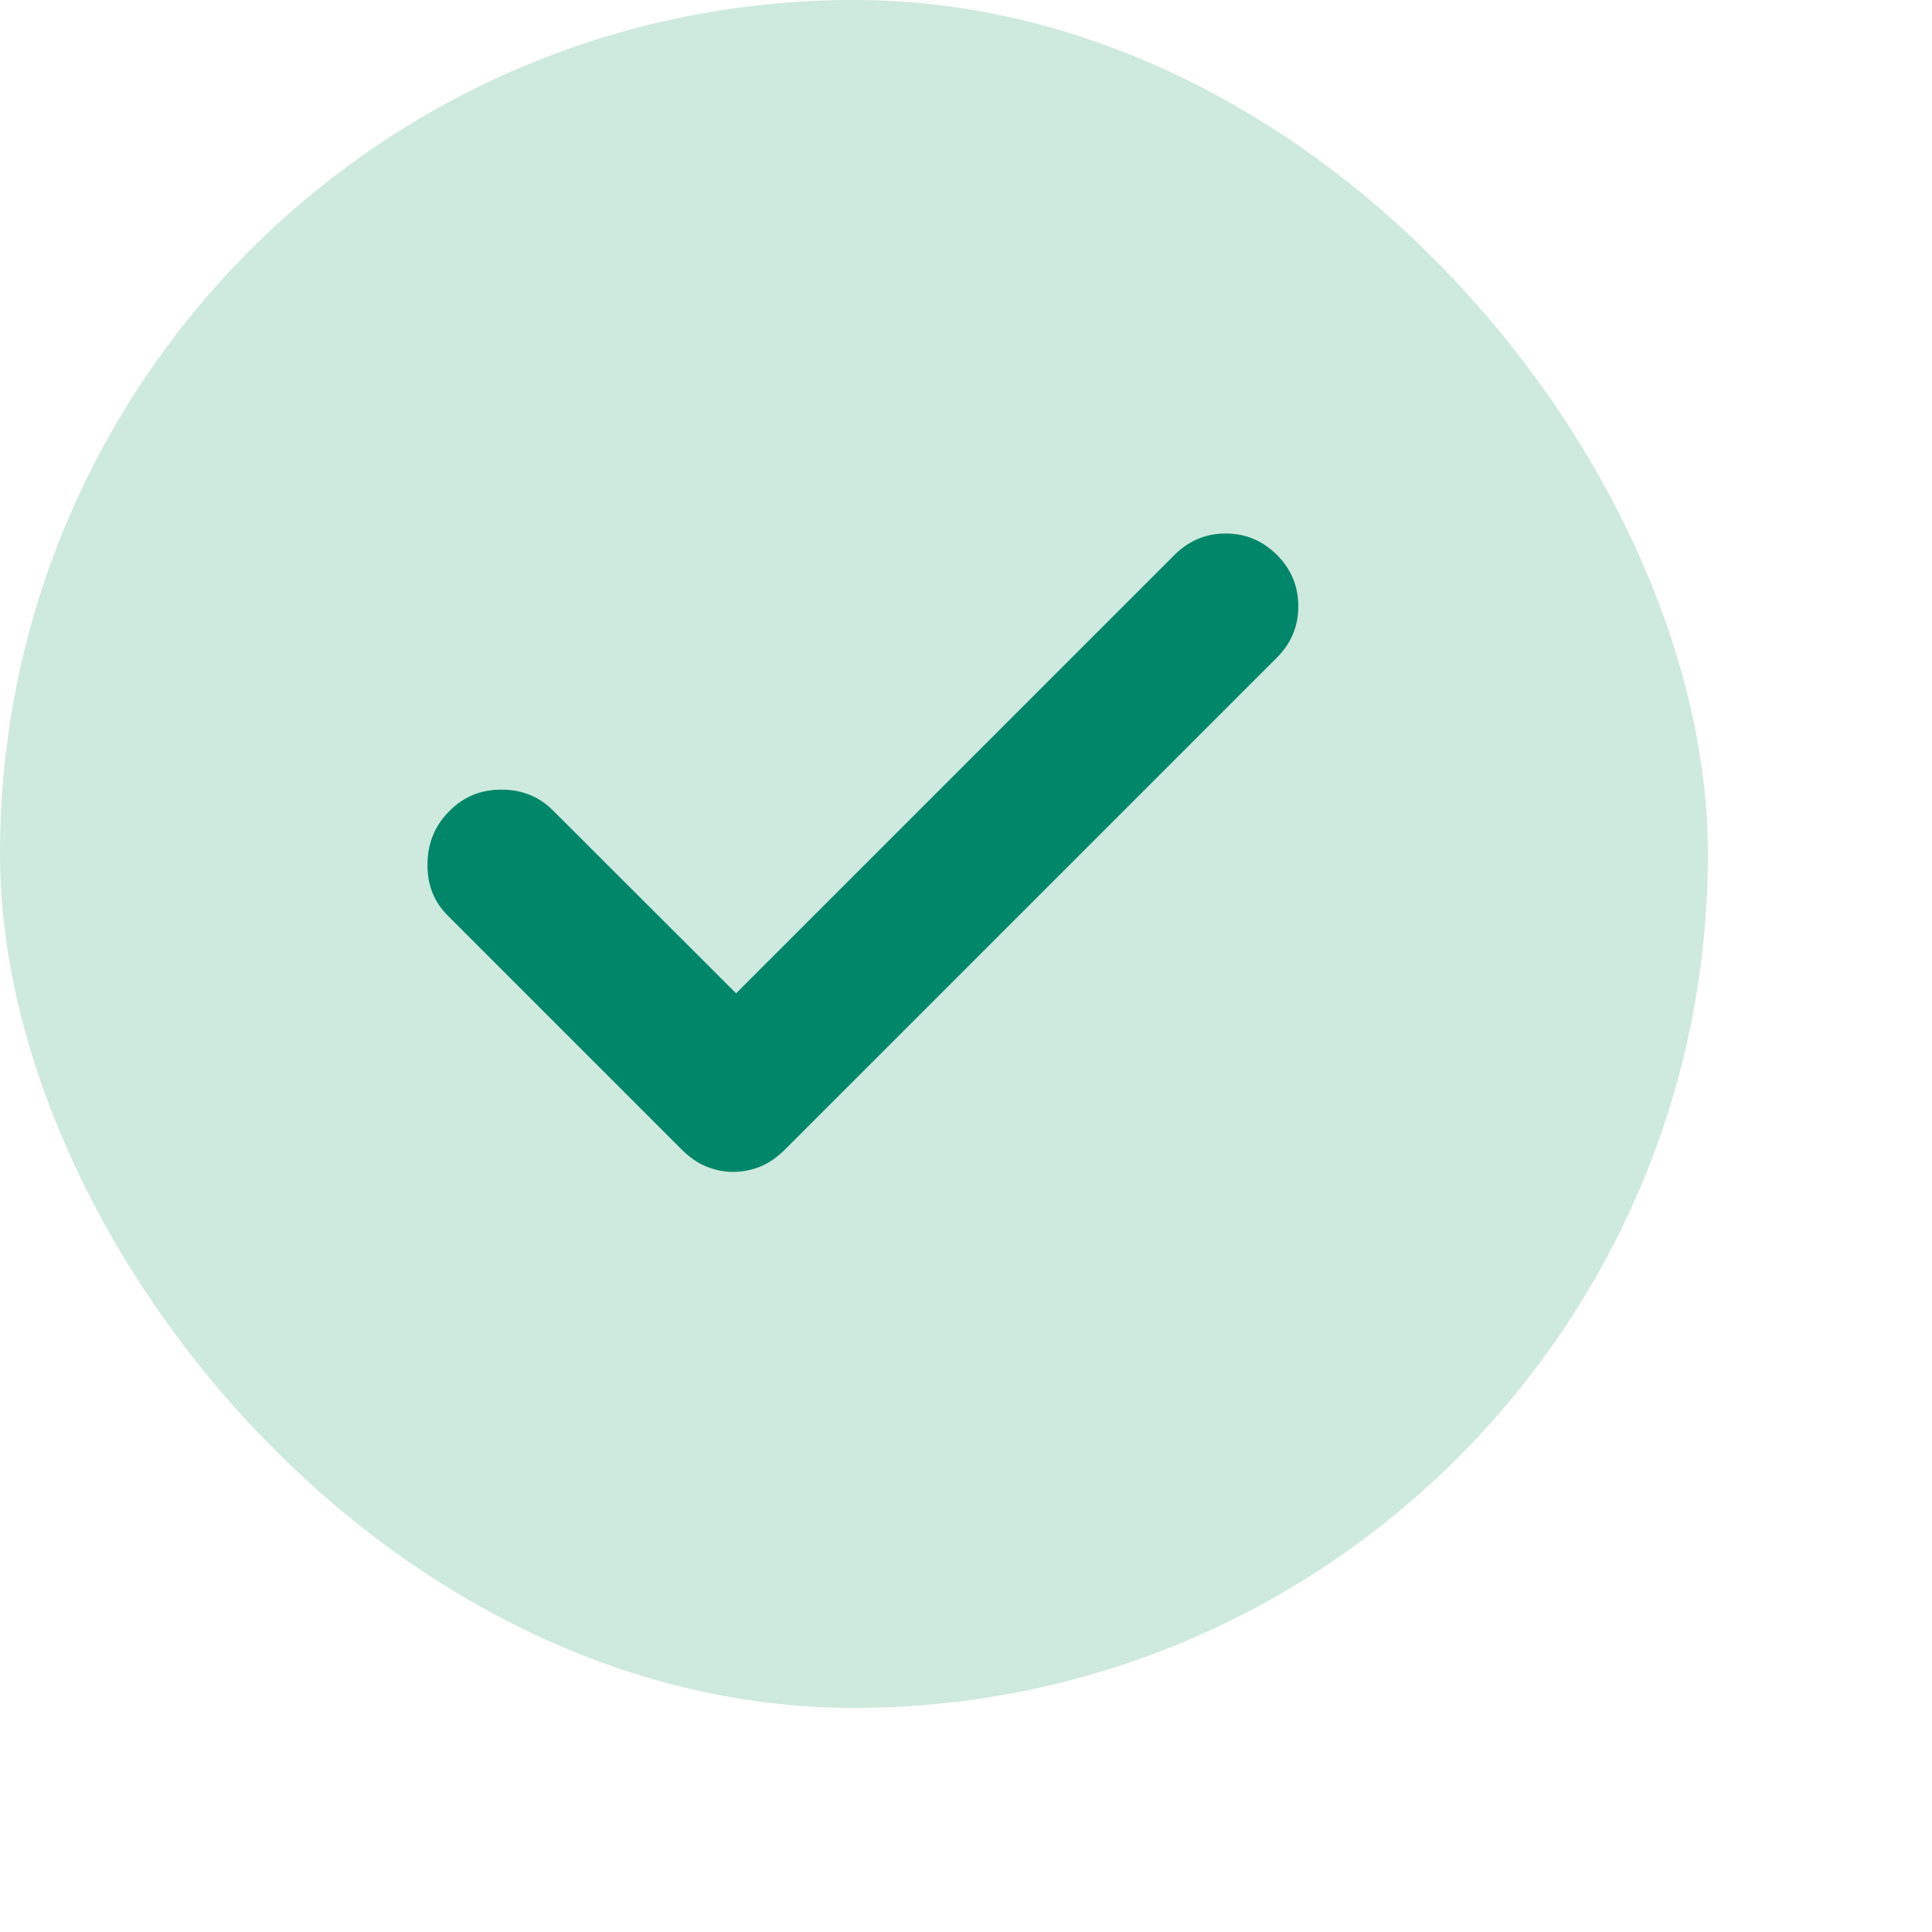 <?xml version="1.0" encoding="utf-8"?>
<svg xmlns="http://www.w3.org/2000/svg" fill="none" height="100%" overflow="visible" preserveAspectRatio="none" style="display: block;" viewBox="0 0 7 7" width="100%">
<g id="Assets/List Leading">
<rect fill="#CEE9DE" height="6.188" rx="3.094" width="6.188"/>
<g id="check">
<mask height="7" id="mask0_0_16984" maskUnits="userSpaceOnUse" style="mask-type:alpha" width="7" x="0" y="0">
<rect fill="#D9D9D9" height="6.188" id="Bounding box" width="6.188" x="0" y="0"/>
</mask>
<g mask="url(#mask0_0_16984)">
<path d="M2.657 4.246C2.625 4.246 2.593 4.24 2.56 4.227C2.528 4.214 2.498 4.193 2.469 4.164L1.624 3.319C1.572 3.268 1.547 3.204 1.549 3.128C1.55 3.053 1.577 2.989 1.629 2.938C1.68 2.886 1.743 2.861 1.817 2.861C1.891 2.861 1.954 2.886 2.005 2.938L2.667 3.599L4.255 2.011C4.307 1.959 4.369 1.933 4.441 1.933C4.513 1.933 4.575 1.959 4.627 2.011C4.678 2.062 4.704 2.124 4.704 2.197C4.704 2.269 4.678 2.331 4.627 2.382L2.845 4.164C2.816 4.193 2.786 4.214 2.754 4.227C2.721 4.24 2.689 4.246 2.657 4.246Z" fill="#008669" id="Vector"/>
</g>
</g>
</g>
</svg>